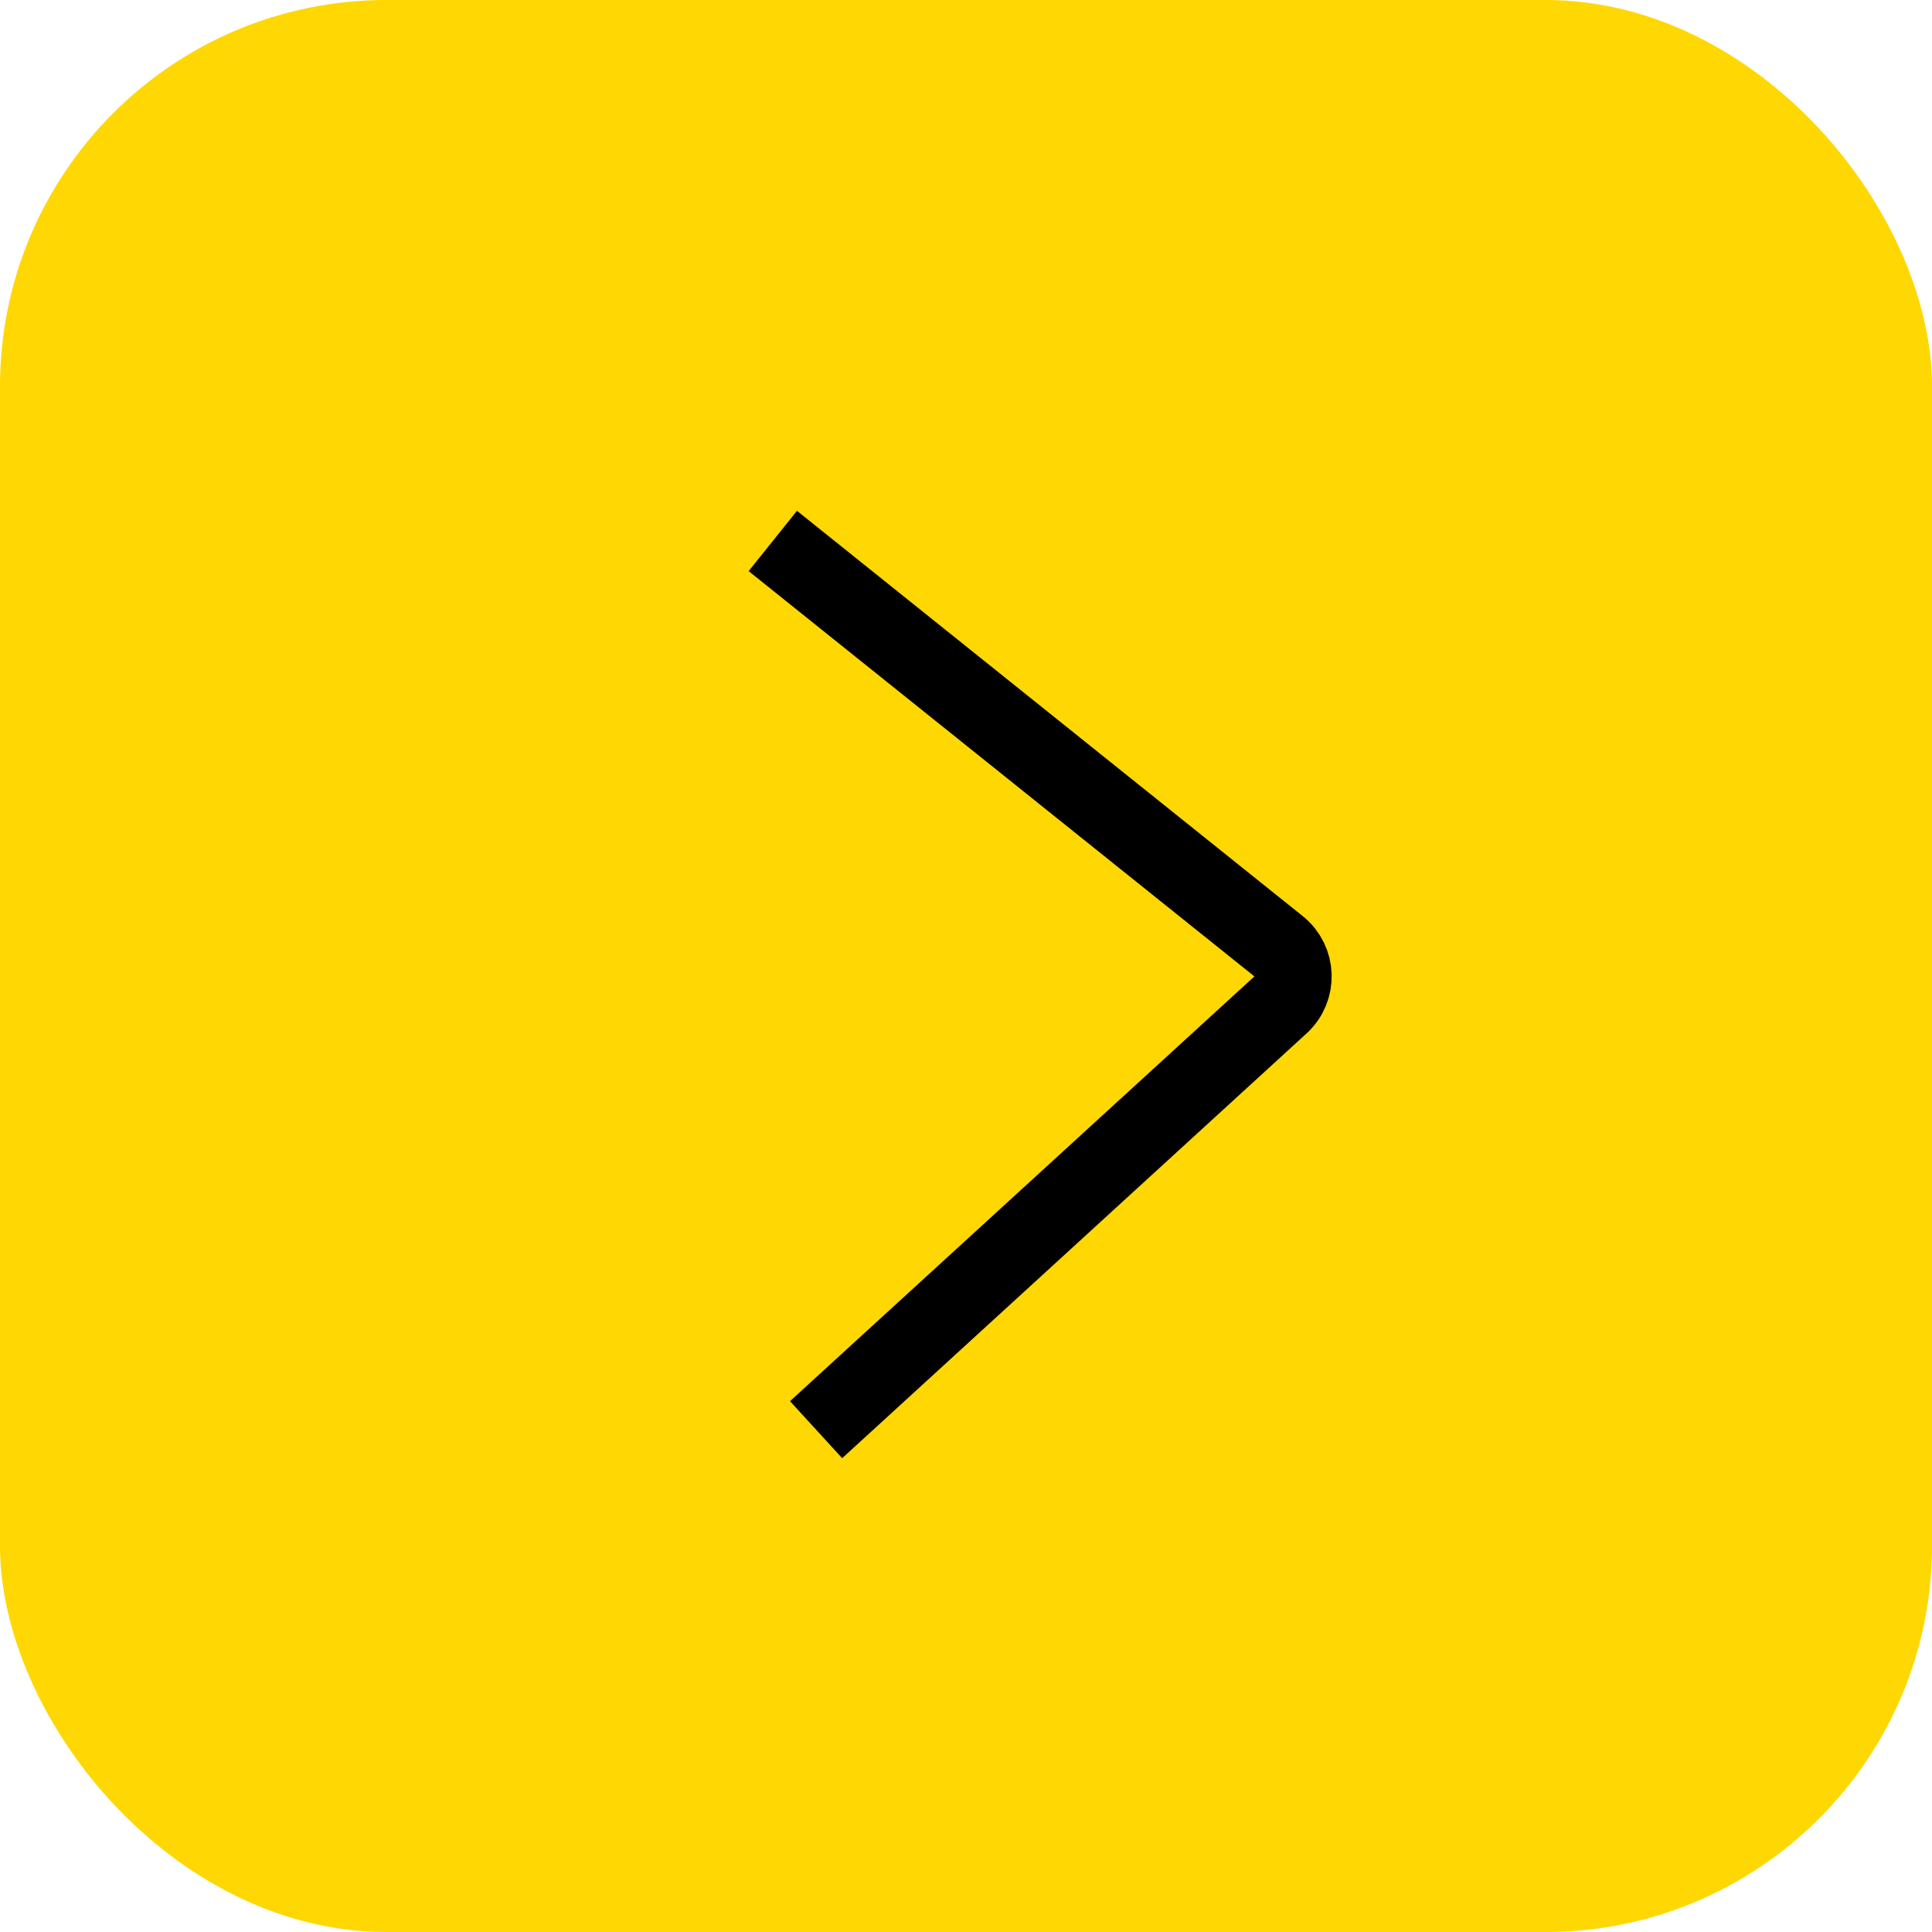 <?xml version="1.0" encoding="UTF-8"?> <svg xmlns="http://www.w3.org/2000/svg" width="50" height="50" viewBox="0 0 50 50" fill="none"> <rect width="50" height="50" rx="10" fill="#FFD702"></rect> <path d="M20 14L33.089 24.489C33.568 24.873 33.591 25.593 33.138 26.008L21.12 37" stroke="black" stroke-width="2"></path> </svg> 